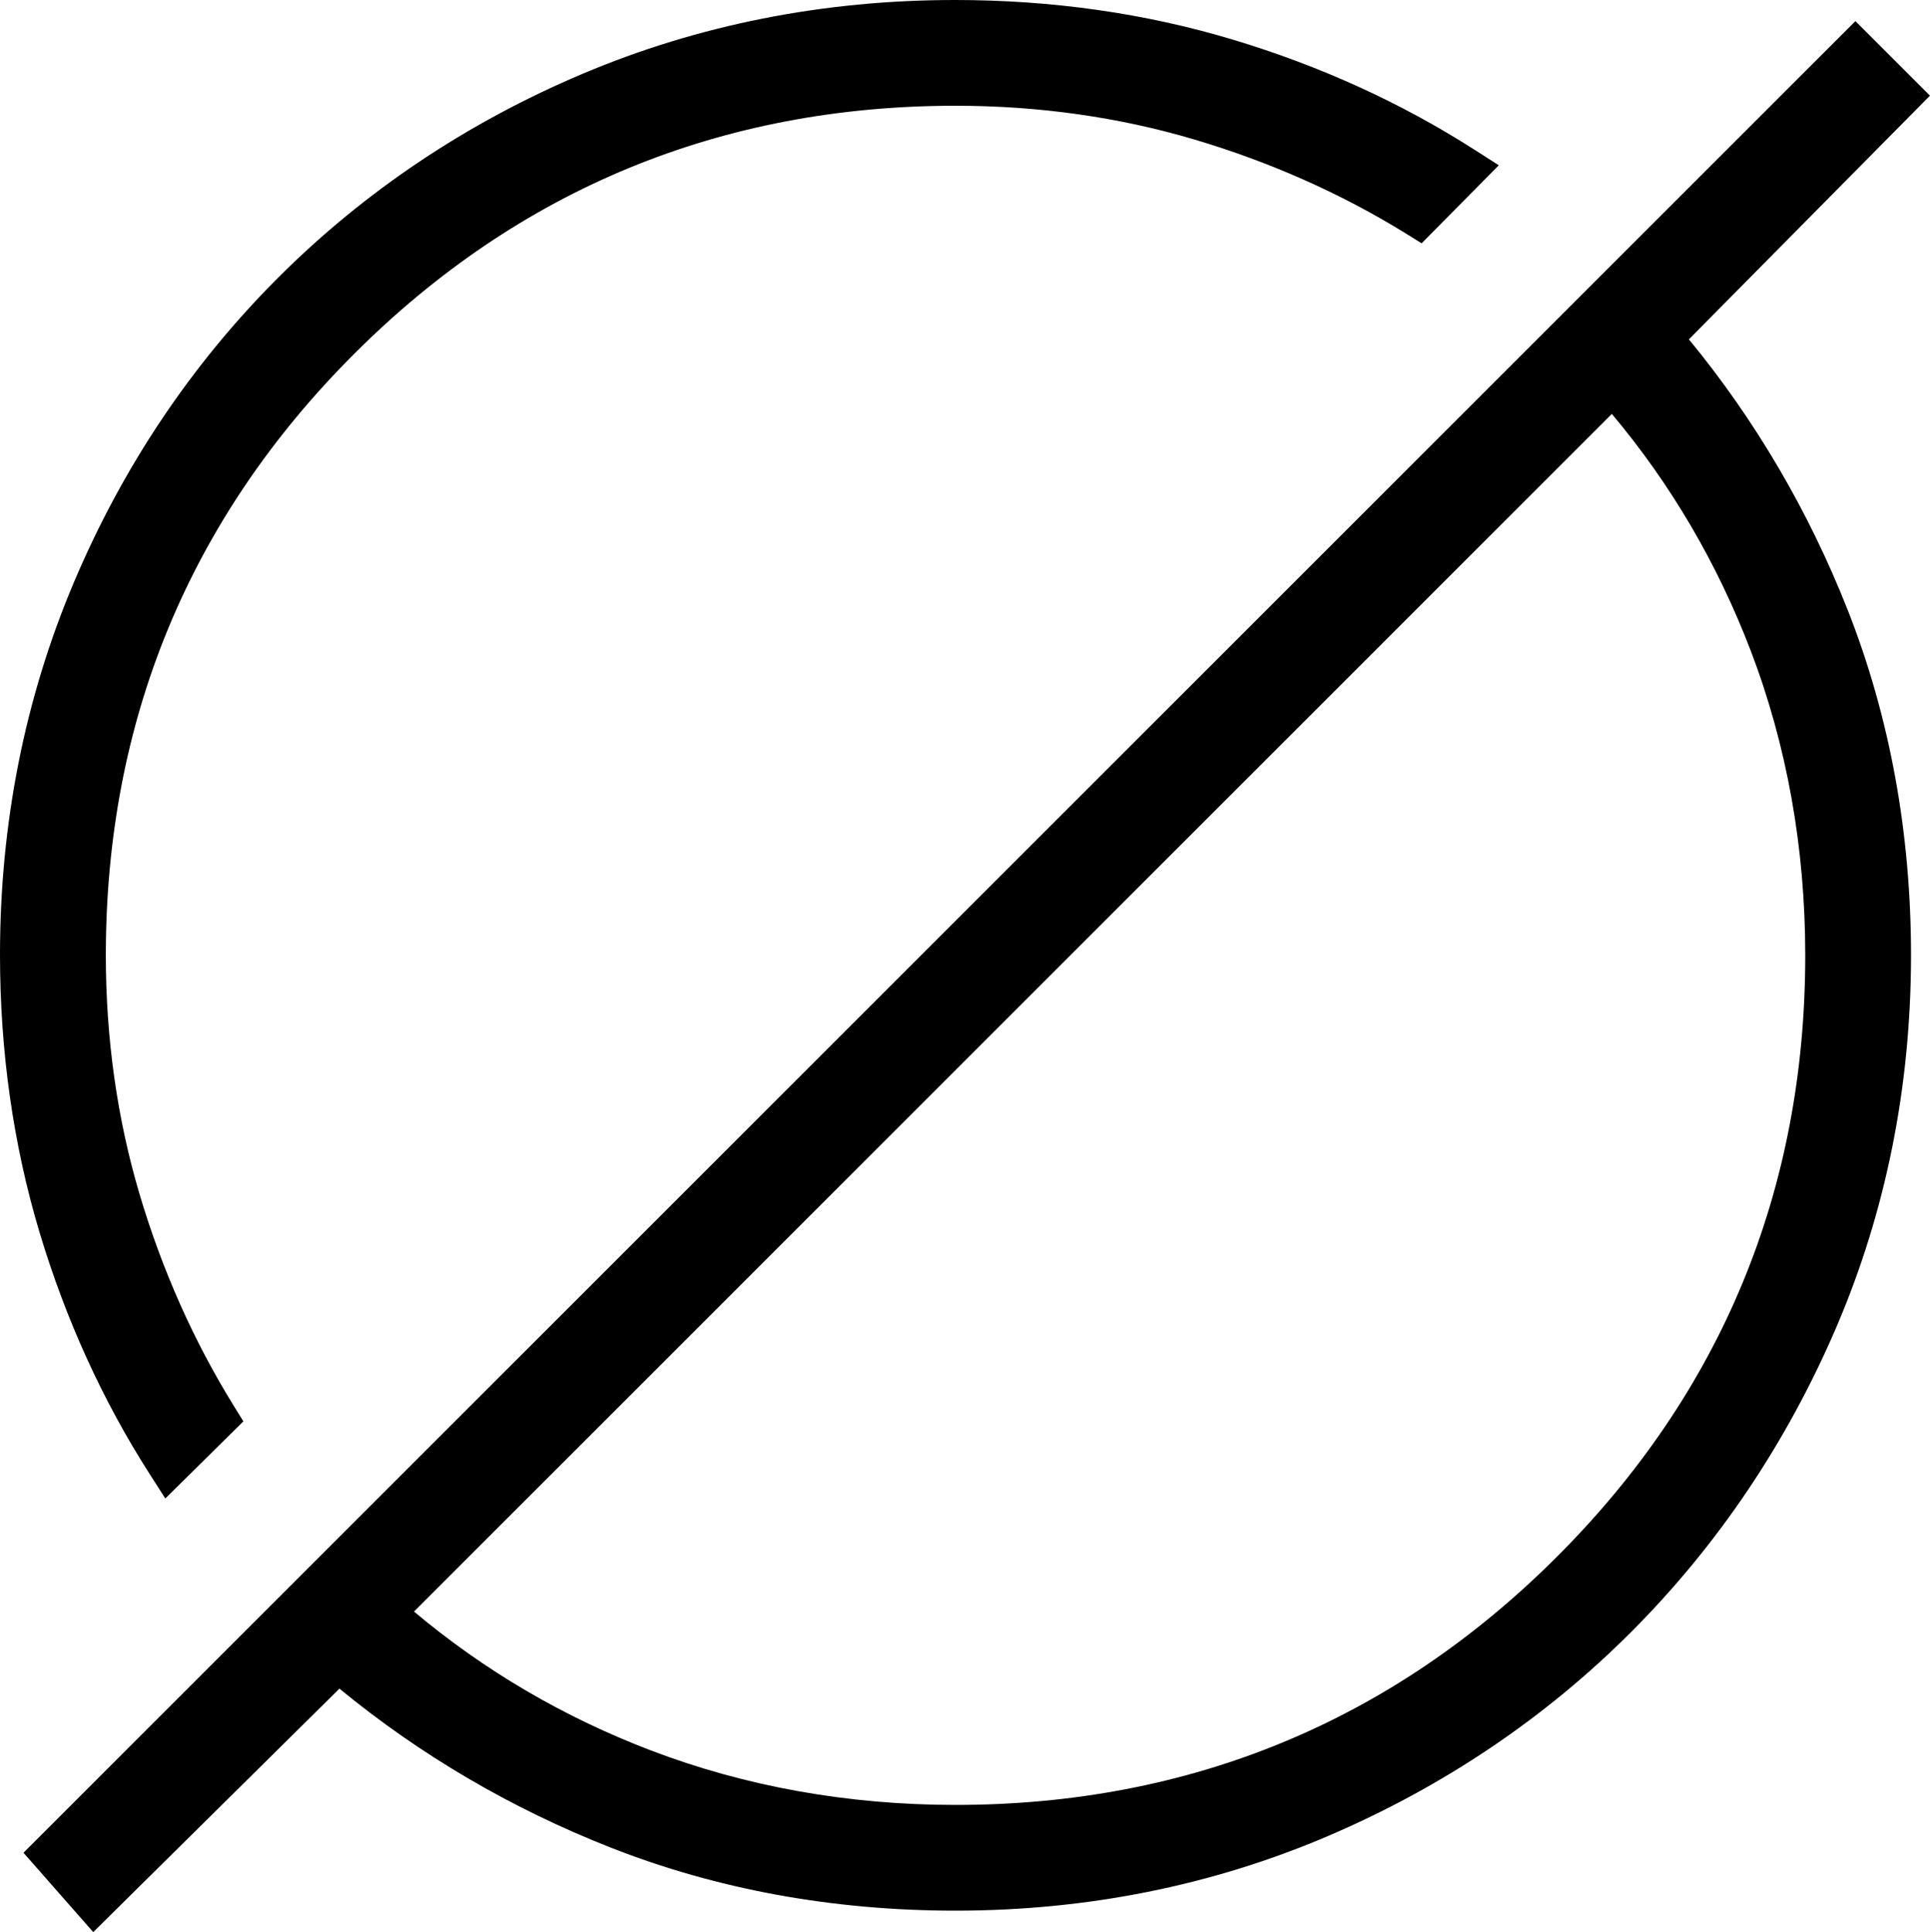 <svg viewBox="0 0 619.13 619.91" xmlns="http://www.w3.org/2000/svg" id="uuid-52655afc-6260-47ac-9779-7b33dd6434fa"><defs><style>.uuid-4e7d538b-ae30-407a-8c26-98e5c5171956{stroke-width:0px;}</style></defs><g id="uuid-9f88a6b0-7ead-45ee-a0f2-490971e1ab5c"><path d="m48.02,472.95l5.01,7.83,25.04-24.74-3.15-5.1c-12.77-20.66-22.91-43.43-30.12-67.68-7.2-24.22-10.85-50.03-10.85-76.75,0-75.18,26.79-140.1,79.64-192.95,52.85-52.83,117.76-79.63,192.94-79.63,26.69,0,52.52,3.66,76.75,10.87,24.26,7.21,47.02,17.34,67.68,30.1l5.09,3.16,24.75-25.03-7.83-5.01c-23.46-15.02-49.55-26.92-77.56-35.33-27.99-8.42-57.96-12.69-89.06-12.69-42.13,0-82.32,7.96-119.43,23.66-37.1,15.68-69.99,37.72-97.76,65.49-27.77,27.77-49.8,60.66-65.49,97.77C7.96,224.05,0,264.24,0,306.33c0,31.04,4.27,61.01,12.68,89.06,8.42,28.02,20.31,54.11,35.34,77.56Z" class="uuid-4e7d538b-ae30-407a-8c26-98e5c5171956"></path><path d="m595.21,6.77L7.53,594.45l22.38,25.46,78.98-78.12c25.87,21.28,55.06,38.41,86.88,50.95,34.15,13.46,71.41,20.29,110.75,20.29,42.13,0,82.3-8.05,119.39-23.9,37.05-15.83,69.88-37.94,97.57-65.73,27.67-27.75,49.75-60.59,65.62-97.6,15.89-37.09,23.94-77.22,23.94-119.29,0-39.32-6.83-76.58-20.29-110.75-12.55-31.82-29.68-61.01-50.96-86.88l77.33-78.19-23.92-23.92Zm-33.65,201.84c11.64,30.45,17.55,63.39,17.55,97.9,0,75.2-26.79,140.11-79.64,192.95-52.84,52.85-117.76,79.64-192.95,79.64-34.49,0-67.43-5.9-97.9-17.55-27.93-10.68-53.4-25.64-75.81-44.49l384.25-384.26c18.85,22.41,33.8,47.87,44.49,75.81Z" class="uuid-4e7d538b-ae30-407a-8c26-98e5c5171956"></path></g></svg>